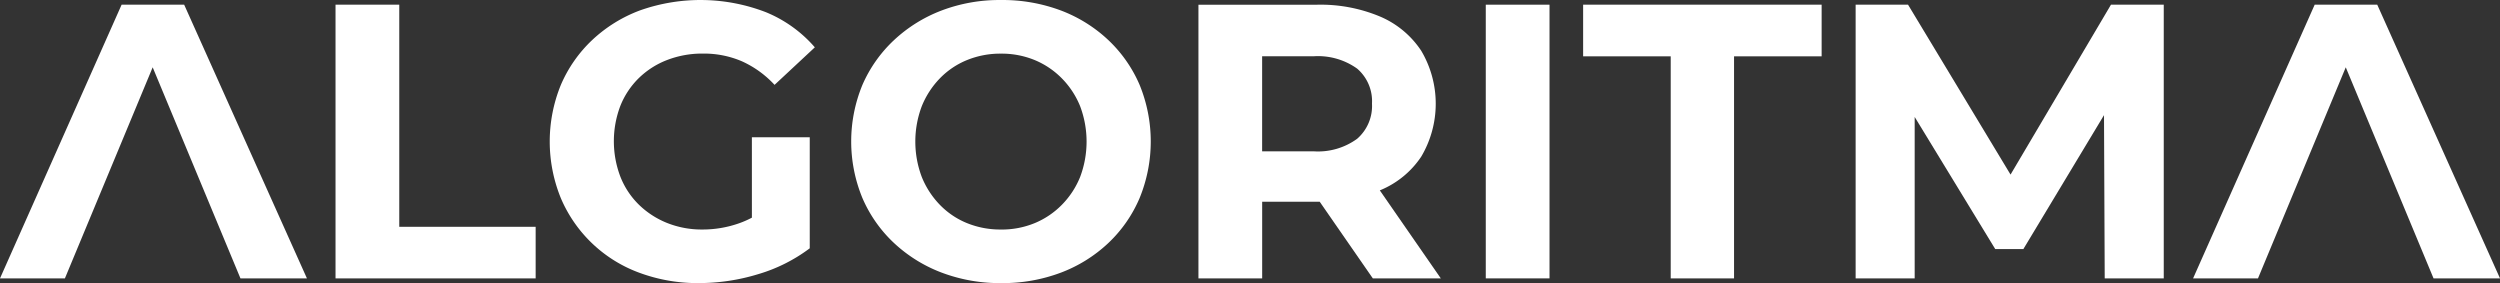 <svg xmlns="http://www.w3.org/2000/svg" id="Raggruppa_12409" data-name="Raggruppa 12409" width="252.341" height="28.573" viewBox="0 0 252.341 28.573"><rect x="0" y="0" width="252.341" height="28.573" fill="#333333" stroke="none"/><path id="Tracciato_116" data-name="Tracciato 116" d="M121.748,443.165l-12.392-27.626h-6.314L90.767,443.165h6.551l8.86-21.305,8.86,21.305Z" transform="translate(-90.767 -415.066)" fill="#fff"></path><path id="Tracciato_117" data-name="Tracciato 117" d="M177.7,443.165V415.539h6.433v22.417H197.9v5.21Z" transform="translate(-143.833 -415.066)" fill="#fff"></path><path id="Tracciato_118" data-name="Tracciato 118" d="M253.619,436.294a9.372,9.372,0,0,1-1.283.564,11.043,11.043,0,0,1-3.69.632,9.427,9.427,0,0,1-3.611-.671,8.711,8.711,0,0,1-2.842-1.855,8.1,8.1,0,0,1-1.855-2.822,10.058,10.058,0,0,1,0-7.123,8.145,8.145,0,0,1,1.855-2.8,8.4,8.4,0,0,1,2.861-1.835,9.84,9.84,0,0,1,3.631-.652,9.722,9.722,0,0,1,3.907.77,10.185,10.185,0,0,1,3.315,2.388l4.065-3.789a13.092,13.092,0,0,0-4.953-3.552,18.33,18.33,0,0,0-12.688-.178,14.36,14.36,0,0,0-4.815,2.979,13.563,13.563,0,0,0-3.177,4.539,15.122,15.122,0,0,0,0,11.445,13.754,13.754,0,0,0,7.913,7.518,16.928,16.928,0,0,0,6.038,1.046,20.491,20.491,0,0,0,5.92-.888,16.361,16.361,0,0,0,5.249-2.624V428.176h-5.841Z" transform="translate(-177.726 -414.324)" fill="#fff"></path><path id="Tracciato_119" data-name="Tracciato 119" d="M326.483,442.9a16.642,16.642,0,0,1-6.038-1.065,14.6,14.6,0,0,1-4.815-3,13.542,13.542,0,0,1-3.177-4.539,14.97,14.97,0,0,1,0-11.385,13.611,13.611,0,0,1,3.177-4.519,14.645,14.645,0,0,1,4.8-3,16.477,16.477,0,0,1,6.018-1.066,16.774,16.774,0,0,1,6.019,1.046,14.412,14.412,0,0,1,4.795,2.979,13.566,13.566,0,0,1,3.177,4.539,15.066,15.066,0,0,1,0,11.425,13.5,13.5,0,0,1-3.177,4.559,14.385,14.385,0,0,1-4.795,2.979A16.652,16.652,0,0,1,326.483,442.9Zm-.04-5.407a8.759,8.759,0,0,0,3.414-.651,8.276,8.276,0,0,0,2.743-1.855,8.563,8.563,0,0,0,1.835-2.8,10.123,10.123,0,0,0,0-7.143,8.583,8.583,0,0,0-1.835-2.8,8.3,8.3,0,0,0-2.743-1.854,8.765,8.765,0,0,0-3.414-.652,8.911,8.911,0,0,0-3.433.652,8.03,8.03,0,0,0-2.742,1.854,8.717,8.717,0,0,0-1.816,2.8,10.113,10.113,0,0,0,0,7.143,8.7,8.7,0,0,0,1.816,2.8,8.008,8.008,0,0,0,2.742,1.855A8.9,8.9,0,0,0,326.443,437.49Z" transform="translate(-225.411 -414.324)" fill="#fff"></path><path id="Tracciato_120" data-name="Tracciato 120" d="M425.764,443.165l-6.156-8.884.039-.015a9.164,9.164,0,0,0,4.144-3.394,10.485,10.485,0,0,0,0-10.676,9.362,9.362,0,0,0-4.144-3.454,15.537,15.537,0,0,0-6.394-1.2H401.3v27.626h6.433V435.43h5.525c.1,0,.186,0,.28-.005l5.364,7.741Zm-8.446-21.174a4.33,4.33,0,0,1,1.5,3.532,4.389,4.389,0,0,1-1.5,3.552,6.707,6.707,0,0,1-4.42,1.263h-5.169v-9.59H412.9A6.785,6.785,0,0,1,417.318,421.992Z" transform="translate(-280.334 -415.066)" fill="#fff"></path><path id="Tracciato_121" data-name="Tracciato 121" d="M475.76,443.165V415.539h6.433v27.626Z" transform="translate(-325.791 -415.066)" fill="#fff"></path><path id="Tracciato_122" data-name="Tracciato 122" d="M509.826,443.165V420.749h-8.841v-5.21h24.074v5.21h-8.841v22.417Z" transform="translate(-341.19 -415.066)" fill="#fff"></path><path id="Tracciato_123" data-name="Tracciato 123" d="M597.373,415.539l-10.137,17.149L576.89,415.539H571.6v27.626h5.96V426.871l8.13,13.334h2.841l8.139-13.517.071,16.477H602.7V415.539Z" transform="translate(-384.299 -415.066)" fill="#fff"></path><path id="Tracciato_124" data-name="Tracciato 124" d="M690.015,443.165l-12.392-27.626h-6.314l-12.274,27.626h6.551l8.86-21.305,8.86,21.305Z" transform="translate(-437.673 -415.066)" fill="#fff"></path></svg>